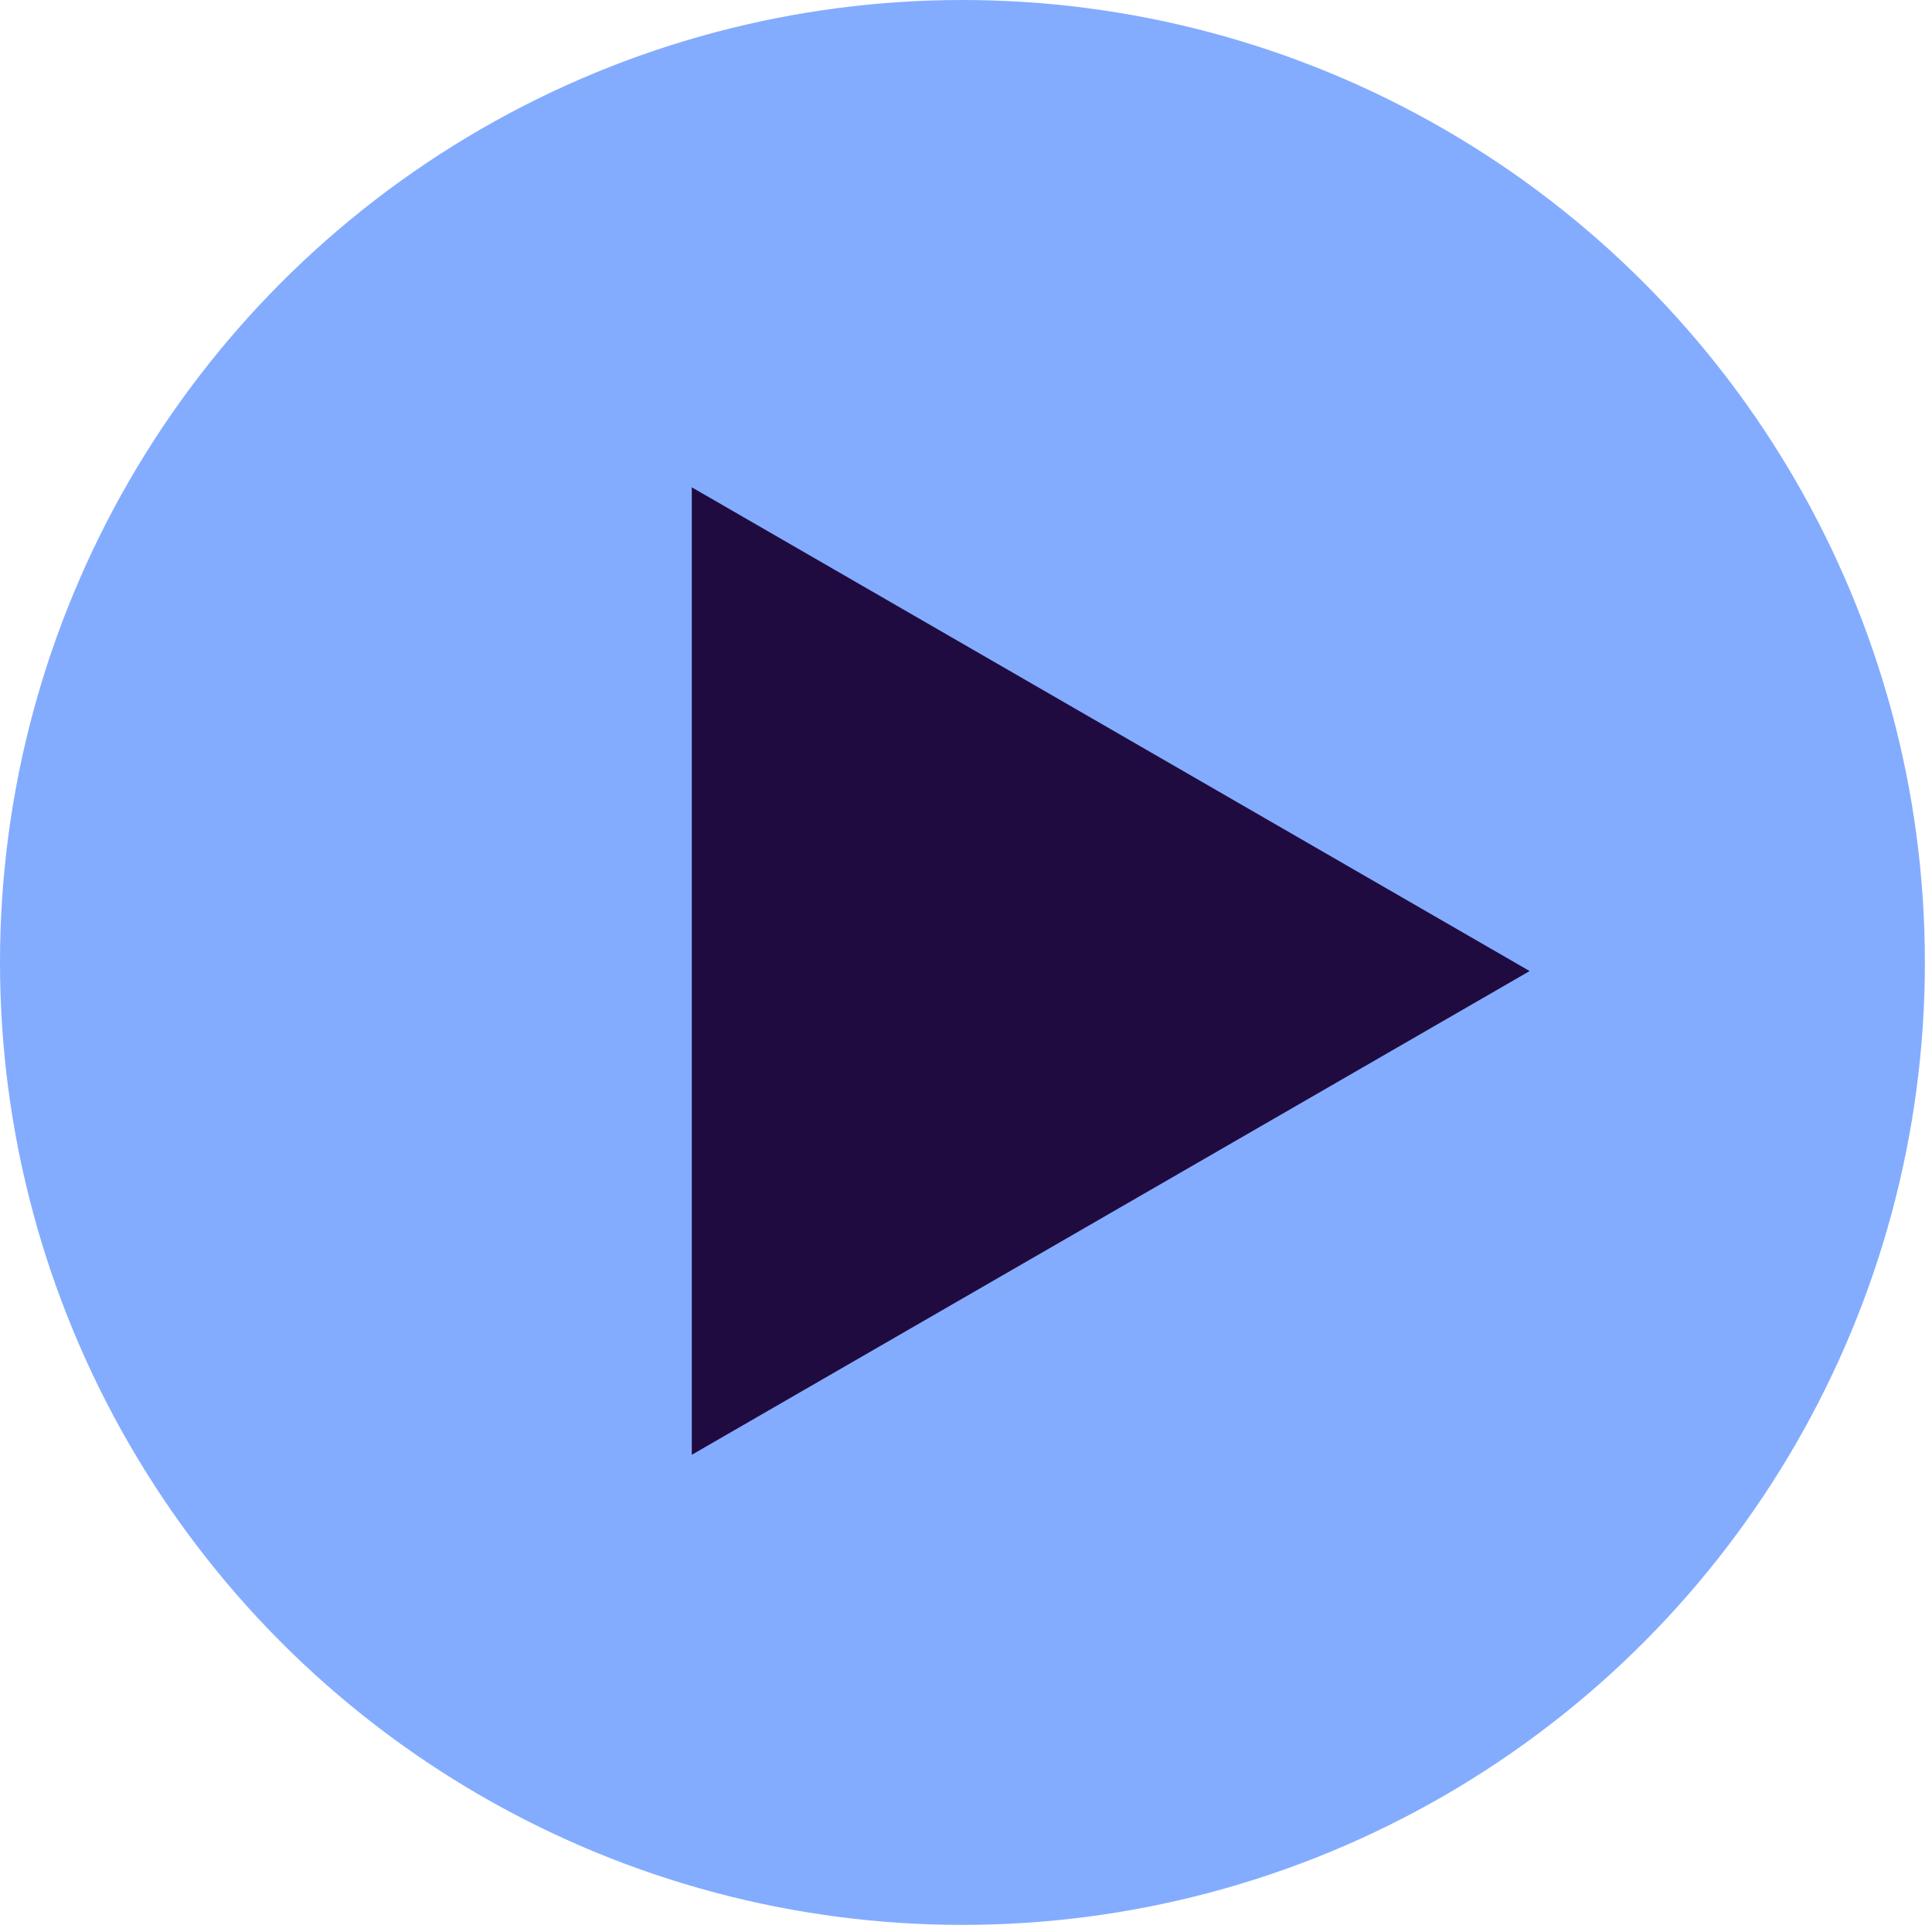 <svg width="112" height="112" viewBox="0 0 112 112" fill="none" xmlns="http://www.w3.org/2000/svg">
<ellipse cx="55.794" cy="55.794" rx="55.794" ry="55.794" fill="#83ACFF"/>
<path d="M88.675 56.293L40.104 84.335L40.104 28.25L88.675 56.293Z" fill="#200B40"/>
</svg>
